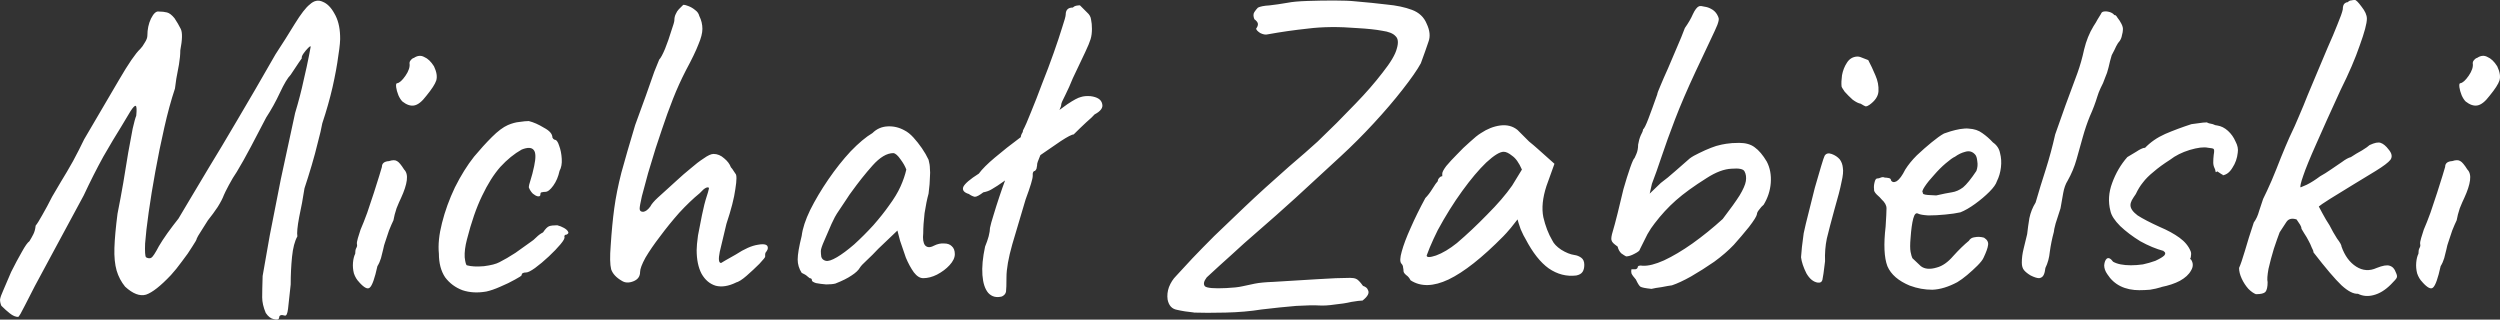 <?xml version="1.0" encoding="UTF-8" standalone="no"?>
<!-- Created with Inkscape (http://www.inkscape.org/) -->

<svg
   width="126.802mm"
   height="16.211mm"
   viewBox="0 0 126.802 16.211"
   version="1.1"
   id="svg1"
   xmlns="http://www.w3.org/2000/svg"
   xmlns:svg="http://www.w3.org/2000/svg">
  <rect x="0" y="0" width="126.802" height="16.211" fill="#333333" stroke="none"/>
  <defs
     id="defs1" />
  <g
     id="layer1"
     transform="translate(-26.359,-123.826)">
    <path
       d="m 40.515,139.946 q -0.023,0.135 -0.271,0.068 -0.226,-0.045 -0.406,-0.316 -0.181,-0.429 -0.181,-0.79 0,-0.361 0.023,-1.084 0.135,-0.79 0.361,-2.055 0.248,-1.287 0.564,-2.867 0.339,-1.603 0.722,-3.342 0.271,-0.903 0.429,-1.648 0.181,-0.768 0.271,-1.242 0.09,-0.474 0.09,-0.474 0,-0.068 -0.135,0.068 -0.113,0.113 -0.226,0.271 -0.113,0.158 -0.09,0.248 0,0 -0.158,0.226 -0.158,0.226 -0.406,0.61 -0.226,0.226 -0.542,0.903 -0.316,0.677 -0.7,1.264 -0.361,0.677 -0.768,1.468 -0.406,0.768 -0.722,1.287 -0.203,0.294 -0.406,0.677 -0.203,0.384 -0.248,0.497 -0.09,0.248 -0.316,0.61 -0.226,0.339 -0.497,0.677 -0.135,0.203 -0.271,0.429 -0.135,0.203 -0.226,0.361 -0.068,0.135 -0.068,0.135 0,0.068 -0.226,0.406 -0.203,0.339 -0.519,0.745 -0.294,0.406 -0.564,0.7 -0.79,0.835 -1.264,0.993 -0.474,0.135 -1.061,-0.406 -0.294,-0.361 -0.429,-0.813 -0.135,-0.474 -0.113,-1.151 0.023,-0.7 0.158,-1.738 0.158,-0.79 0.294,-1.58 0.135,-0.813 0.248,-1.513 0.135,-0.722 0.226,-1.219 0.113,-0.497 0.181,-0.655 0.045,-0.452 -0.023,-0.497 -0.068,-0.045 -0.271,0.271 -0.09,0.158 -0.474,0.79 -0.384,0.61 -0.903,1.513 -0.497,0.903 -0.993,1.964 -0.926,1.716 -1.535,2.845 -0.587,1.106 -0.948,1.761 -0.339,0.655 -0.497,0.971 -0.158,0.316 -0.226,0.429 -0.068,0.113 -0.113,0.158 -0.203,0 -0.429,-0.181 -0.203,-0.158 -0.429,-0.384 -0.068,-0.158 -0.068,-0.316 0.023,-0.158 0.158,-0.452 0.135,-0.316 0.406,-0.948 0.294,-0.587 0.542,-1.016 0.248,-0.452 0.384,-0.542 0.113,-0.181 0.203,-0.361 0.09,-0.181 0.113,-0.429 0.113,-0.135 0.339,-0.542 0.248,-0.429 0.497,-0.926 0.181,-0.294 0.452,-0.768 0.294,-0.474 0.61,-1.039 0.316,-0.587 0.564,-1.106 1.039,-1.784 1.761,-3.003 0.722,-1.242 1.084,-1.58 0.113,-0.113 0.226,-0.316 0.135,-0.203 0.135,-0.361 0,-0.474 0.181,-0.858 0.203,-0.406 0.406,-0.361 0.226,0 0.406,0.045 0.181,0.045 0.384,0.294 0.181,0.271 0.316,0.542 0.135,0.271 -0.023,1.084 0,0.316 -0.068,0.722 -0.068,0.384 -0.135,0.722 -0.045,0.316 -0.068,0.497 -0.294,0.881 -0.542,1.987 -0.248,1.084 -0.452,2.213 -0.203,1.106 -0.339,2.077 -0.135,0.948 -0.181,1.58 -0.023,0.61 0.045,0.7 0.158,0.09 0.271,0.023 0.113,-0.068 0.384,-0.587 0.158,-0.271 0.429,-0.655 0.294,-0.406 0.564,-0.745 0.181,-0.316 0.564,-0.948 0.384,-0.632 0.971,-1.626 0.61,-0.993 1.445,-2.416 0.858,-1.445 1.942,-3.342 0.519,-0.79 0.971,-1.535 0.474,-0.768 0.768,-0.993 0.316,-0.294 0.655,-0.135 0.339,0.135 0.587,0.587 0.271,0.452 0.294,1.129 0.023,0.316 -0.09,1.016 -0.09,0.7 -0.294,1.603 -0.203,0.881 -0.519,1.829 -0.068,0.384 -0.226,0.971 -0.135,0.564 -0.316,1.174 -0.181,0.61 -0.361,1.151 -0.113,0.745 -0.271,1.468 -0.135,0.722 -0.09,0.971 -0.203,0.361 -0.271,1.039 -0.068,0.677 -0.068,1.4 -0.09,0.881 -0.135,1.242 -0.045,0.361 -0.158,0.339 -0.294,-0.09 -0.294,0.113 z m 4.064,-1.806 q -0.181,-0.181 -0.271,-0.452 -0.068,-0.271 -0.045,-0.542 0.023,-0.271 0.113,-0.452 0,-0.181 0.045,-0.271 0.068,-0.113 0.045,-0.203 -0.023,-0.09 0.045,-0.316 0.068,-0.226 0.135,-0.429 0.158,-0.361 0.339,-0.858 0.181,-0.519 0.339,-1.016 0.158,-0.497 0.271,-0.858 0.113,-0.361 0.135,-0.452 0,-0.271 0.361,-0.294 0.271,-0.09 0.406,0 0.135,0.068 0.361,0.429 0.181,0.181 0.135,0.542 -0.045,0.361 -0.294,0.903 -0.09,0.181 -0.226,0.519 -0.113,0.339 -0.158,0.61 -0.09,0.181 -0.226,0.519 -0.113,0.316 -0.203,0.61 -0.045,0.113 -0.09,0.339 -0.045,0.203 -0.113,0.452 -0.068,0.226 -0.181,0.406 -0.203,0.926 -0.384,1.084 -0.158,0.158 -0.542,-0.271 z m 2.19,-9.167 q -0.113,-0.113 -0.203,-0.316 -0.09,-0.226 -0.113,-0.406 -0.023,-0.203 0.045,-0.203 0.181,-0.023 0.429,-0.384 0.248,-0.361 0.203,-0.632 0,-0.09 0.068,-0.158 0.068,-0.09 0.158,-0.113 0.271,-0.181 0.519,-0.045 0.271,0.113 0.497,0.474 0.203,0.429 0.113,0.722 -0.09,0.271 -0.497,0.768 -0.339,0.452 -0.632,0.497 -0.271,0.045 -0.587,-0.203 z m 4.245,9.641 q -0.655,0.113 -1.197,-0.068 -0.542,-0.203 -0.881,-0.655 -0.316,-0.474 -0.316,-1.197 -0.068,-0.677 0.158,-1.558 0.226,-0.903 0.655,-1.806 0.452,-0.903 0.971,-1.558 0.452,-0.542 0.903,-0.993 0.452,-0.452 0.813,-0.61 0.316,-0.135 0.587,-0.158 0.294,-0.045 0.474,-0.045 0.361,0.09 0.768,0.339 0.429,0.226 0.429,0.497 0,0 0.045,0.068 0.068,0.045 0.068,0.045 0.135,0 0.226,0.294 0.113,0.294 0.135,0.677 0.023,0.361 -0.113,0.61 -0.09,0.429 -0.316,0.745 -0.226,0.316 -0.406,0.316 -0.09,0 -0.181,0.023 -0.068,0 -0.068,0.113 0,0.113 -0.135,0.09 -0.113,-0.023 -0.248,-0.135 -0.135,-0.135 -0.203,-0.316 0,-0.113 0.09,-0.384 0.09,-0.271 0.181,-0.7 0.135,-0.632 -0.023,-0.813 -0.158,-0.203 -0.61,-0.023 -0.564,0.316 -1.084,0.881 -0.497,0.564 -0.926,1.468 -0.429,0.881 -0.768,2.213 -0.135,0.519 -0.113,0.903 0.045,0.384 0.113,0.406 0.316,0.09 0.858,0.045 0.542,-0.068 0.79,-0.203 0.361,-0.181 0.813,-0.474 0.452,-0.316 0.79,-0.564 0.113,-0.068 0.271,-0.226 0.158,-0.158 0.339,-0.248 0.181,-0.271 0.316,-0.316 0.135,-0.045 0.406,-0.045 0.181,0.045 0.339,0.135 0.158,0.09 0.203,0.181 0.068,0.09 -0.068,0.158 -0.09,0 -0.113,0.068 0,0.045 0,0.045 0.045,0.09 -0.203,0.384 -0.226,0.271 -0.587,0.61 -0.361,0.339 -0.7,0.587 -0.316,0.226 -0.452,0.226 -0.226,0 -0.226,0.135 0,0.045 -0.339,0.226 -0.316,0.181 -0.745,0.361 -0.406,0.181 -0.722,0.248 z m 12.666,-0.452 q -0.564,0.271 -1.016,0.158 -0.452,-0.135 -0.722,-0.61 -0.248,-0.474 -0.248,-1.197 0,-0.248 0.068,-0.745 0.09,-0.497 0.203,-1.039 0.113,-0.564 0.248,-0.971 0.068,-0.203 0.09,-0.316 0.045,-0.113 -0.045,-0.113 -0.09,0 -0.226,0.113 -0.113,0.113 -0.181,0.181 -0.497,0.406 -1.039,0.993 -0.519,0.587 -0.971,1.197 -0.452,0.587 -0.745,1.084 -0.271,0.497 -0.271,0.722 0,0.339 -0.339,0.474 -0.339,0.135 -0.587,-0.023 -0.429,-0.248 -0.542,-0.587 -0.09,-0.361 -0.023,-1.197 0.068,-1.061 0.181,-1.897 0.113,-0.835 0.361,-1.806 0.271,-0.993 0.7,-2.416 0.294,-0.79 0.542,-1.49 0.248,-0.722 0.429,-1.219 0.203,-0.497 0.248,-0.61 0.113,-0.113 0.294,-0.542 0.181,-0.452 0.316,-0.903 0.158,-0.452 0.158,-0.542 0,-0.181 0.068,-0.316 0.068,-0.158 0.158,-0.248 0.09,-0.09 0.158,-0.158 0.068,-0.068 0.068,-0.068 0.113,0 0.271,0.068 0.181,0.068 0.339,0.203 0.158,0.113 0.203,0.294 0.158,0.316 0.158,0.655 0,0.316 -0.203,0.79 -0.181,0.474 -0.632,1.31 -0.361,0.7 -0.655,1.445 -0.294,0.745 -0.564,1.558 -0.113,0.339 -0.316,0.948 -0.181,0.61 -0.384,1.264 -0.181,0.655 -0.316,1.174 -0.113,0.497 -0.113,0.632 0,0.158 0.181,0.158 0.181,-0.023 0.361,-0.271 0.09,-0.181 0.384,-0.452 0.294,-0.271 0.474,-0.429 0.181,-0.158 0.497,-0.452 0.316,-0.294 0.677,-0.587 0.361,-0.316 0.677,-0.519 0.316,-0.226 0.497,-0.226 0.294,0 0.542,0.226 0.248,0.203 0.339,0.452 0.068,0.068 0.135,0.181 0.068,0.09 0.09,0.135 0.113,0.09 0,0.79 -0.09,0.677 -0.452,1.761 -0.203,0.835 -0.339,1.422 -0.113,0.564 0.068,0.564 0,0 0.226,-0.135 0.248,-0.135 0.519,-0.294 0.655,-0.429 1.129,-0.497 0.497,-0.09 0.497,0.158 0,0.09 -0.068,0.181 -0.068,0.068 -0.068,0.158 0,0 0,0.023 0,0 0,0.09 0,0.045 -0.294,0.361 -0.294,0.294 -0.655,0.61 -0.339,0.294 -0.542,0.339 z m 5.057,0.045 q -0.181,0.045 -0.474,0.045 -0.294,-0.023 -0.519,-0.068 -0.203,-0.068 -0.203,-0.135 0,-0.113 -0.113,-0.113 0,0 -0.113,-0.09 -0.09,-0.09 -0.294,-0.181 -0.203,-0.316 -0.203,-0.677 0,-0.384 0.203,-1.197 0.068,-0.564 0.429,-1.31 0.384,-0.768 0.926,-1.558 0.542,-0.79 1.129,-1.422 0.61,-0.632 1.106,-0.926 0.316,-0.316 0.768,-0.339 0.452,-0.023 0.858,0.203 0.226,0.113 0.452,0.361 0.226,0.248 0.429,0.542 0.203,0.294 0.339,0.587 0.068,0.248 0.068,0.452 0.023,0.181 0,0.452 0,0.271 -0.068,0.813 -0.113,0.406 -0.203,0.993 -0.068,0.587 -0.068,1.016 -0.045,0.429 0.09,0.61 0.158,0.181 0.452,0.023 0.271,-0.135 0.519,-0.113 0.248,0 0.384,0.135 0.158,0.135 0.158,0.406 0,0.271 -0.271,0.564 -0.248,0.271 -0.632,0.474 -0.361,0.181 -0.7,0.181 -0.248,0 -0.474,-0.294 -0.226,-0.316 -0.406,-0.745 -0.158,-0.452 -0.294,-0.858 l -0.135,-0.519 -0.971,0.926 q -0.294,0.316 -0.587,0.587 -0.271,0.248 -0.339,0.361 -0.113,0.203 -0.429,0.406 -0.294,0.203 -0.813,0.406 z m 0.068,-1.332 q 0.384,-0.226 0.881,-0.655 0.497,-0.452 0.971,-0.971 0.474,-0.542 0.79,-0.993 0.384,-0.519 0.587,-0.971 0.203,-0.452 0.294,-0.858 -0.09,-0.248 -0.294,-0.519 -0.203,-0.294 -0.361,-0.316 -0.497,0 -1.061,0.632 -0.542,0.61 -1.061,1.332 -0.09,0.113 -0.248,0.361 -0.158,0.248 -0.316,0.474 -0.135,0.203 -0.181,0.271 -0.068,0.09 -0.271,0.519 -0.181,0.406 -0.361,0.835 -0.181,0.406 -0.181,0.542 0,0.135 0.023,0.294 0.045,0.158 0.226,0.203 0.181,0.045 0.564,-0.181 z m 6.706,-3.206 q -0.384,-0.113 -0.294,-0.361 0.113,-0.248 0.79,-0.677 0.248,-0.339 0.813,-0.813 0.587,-0.497 1.287,-1.016 0.722,-0.519 1.377,-0.971 0.655,-0.452 1.016,-0.722 0.474,-0.316 0.677,-0.361 0.203,-0.068 0.497,-0.045 0.519,0.068 0.587,0.384 0.09,0.294 -0.384,0.542 -0.09,0.113 -0.429,0.406 -0.316,0.294 -0.632,0.61 -0.135,0 -0.655,0.339 -0.497,0.339 -1.151,0.79 -0.632,0.452 -1.219,0.881 -0.564,0.406 -0.835,0.587 -0.113,0.068 -0.294,0.181 -0.181,0.113 -0.429,0.158 -0.294,0.226 -0.429,0.226 -0.135,-0.023 -0.294,-0.135 z m 1.671,5.193 q -0.429,0.113 -0.7,-0.181 -0.248,-0.294 -0.294,-0.903 -0.045,-0.61 0.135,-1.445 0.113,-0.271 0.181,-0.519 0.068,-0.271 0.068,-0.429 0.045,-0.226 0.181,-0.655 0.135,-0.452 0.294,-0.926 0.158,-0.474 0.294,-0.835 0.158,-0.384 0.203,-0.474 0.09,0 0.158,-0.158 0.068,-0.158 0.068,-0.316 0,-0.181 0.068,-0.406 0.09,-0.226 0.181,-0.316 0,-0.113 0.045,-0.248 0.068,-0.158 0.068,-0.248 0,-0.09 0.045,-0.181 0.068,-0.09 0.068,-0.181 0.158,-0.294 0.406,-0.926 0.271,-0.655 0.564,-1.445 0.316,-0.79 0.587,-1.558 0.271,-0.768 0.429,-1.287 0.181,-0.542 0.181,-0.655 0,-0.181 0.09,-0.271 0.09,-0.09 0.271,-0.09 0.068,-0.068 0.158,-0.09 0.113,-0.023 0.203,-0.023 0,0 0.09,0.09 0.09,0.09 0.271,0.271 0.181,0.158 0.203,0.361 0.045,0.203 0.045,0.474 0,0.294 -0.068,0.519 -0.068,0.226 -0.271,0.655 -0.203,0.429 -0.632,1.332 -0.181,0.452 -0.384,0.858 -0.203,0.384 -0.203,0.474 0,0.09 -0.09,0.271 -0.068,0.181 -0.158,0.452 -0.09,0.181 -0.248,0.542 -0.158,0.339 -0.339,0.745 -0.158,0.384 -0.271,0.677 -0.113,0.271 -0.113,0.316 0,0.09 -0.023,0.181 0,0.09 -0.09,0.181 -0.09,0 -0.113,0.135 0,0.113 0,0.113 0,0.226 -0.361,1.197 -0.361,1.242 -0.677,2.28 -0.294,1.039 -0.294,1.671 0,0.542 -0.023,0.722 -0.023,0.158 -0.203,0.248 z m 9.731,0.813 q -0.474,-0.045 -0.858,-0.135 -0.384,-0.068 -0.474,-0.519 -0.045,-0.316 0.068,-0.632 0.135,-0.339 0.361,-0.564 0.384,-0.406 0.835,-0.903 0.474,-0.497 1.106,-1.129 0.655,-0.632 1.558,-1.49 0.926,-0.881 2.235,-2.032 0.903,-0.768 1.445,-1.264 0.542,-0.519 0.971,-0.948 0.429,-0.429 0.948,-0.971 0.79,-0.813 1.377,-1.58 0.61,-0.768 0.722,-1.219 0.135,-0.452 -0.068,-0.632 -0.181,-0.203 -0.677,-0.271 -0.474,-0.09 -1.264,-0.135 -1.4,-0.113 -2.484,0.023 -1.061,0.113 -2.055,0.294 -0.158,0.045 -0.384,-0.068 -0.203,-0.135 -0.203,-0.226 0.09,-0.113 0.09,-0.226 0,-0.113 -0.181,-0.248 -0.09,-0.226 0,-0.361 0.09,-0.135 0.181,-0.226 0.181,-0.09 0.587,-0.113 0.406,-0.045 0.926,-0.135 0.339,-0.068 0.993,-0.09 0.677,-0.023 1.355,-0.023 0.7,0 1.106,0.045 0.813,0.068 1.558,0.158 0.745,0.068 1.287,0.271 0.542,0.203 0.745,0.7 0.248,0.519 0.09,0.926 -0.135,0.406 -0.384,1.084 -0.271,0.497 -0.926,1.332 -0.632,0.813 -1.468,1.716 -0.813,0.881 -1.671,1.671 -1.264,1.174 -2.28,2.1 -0.993,0.903 -1.987,1.761 -0.632,0.542 -1.264,1.129 -0.632,0.564 -1.264,1.151 -0.226,0.294 -0.09,0.452 0.158,0.135 1.084,0.09 0.519,-0.023 0.813,-0.09 0.294,-0.068 0.632,-0.135 0.339,-0.068 0.948,-0.09 1.174,-0.068 2.213,-0.135 1.039,-0.068 1.671,-0.068 0.181,0 0.294,0.045 0.135,0.045 0.361,0.361 0.203,0.068 0.248,0.203 0.068,0.113 0,0.248 -0.068,0.135 -0.271,0.294 -0.158,0 -0.564,0.068 -0.384,0.09 -0.858,0.135 -0.452,0.068 -0.813,0.045 -0.294,-0.023 -1.129,0.023 -0.813,0.068 -1.761,0.181 -0.835,0.135 -1.829,0.158 -0.993,0.023 -1.603,0 z m 10.995,-1.626 q -0.09,-0.181 -0.226,-0.271 -0.135,-0.113 -0.135,-0.203 0,-0.09 -0.023,-0.181 0,-0.113 -0.09,-0.203 -0.113,-0.135 0.023,-0.61 0.135,-0.497 0.452,-1.197 0.316,-0.722 0.745,-1.513 0.181,-0.181 0.361,-0.474 0.181,-0.294 0.271,-0.384 0,-0.09 0.068,-0.158 0.068,-0.09 0.158,-0.09 v -0.135 q 0,-0.113 0.203,-0.384 0.226,-0.271 0.542,-0.587 0.316,-0.339 0.655,-0.632 0.339,-0.316 0.564,-0.452 0.474,-0.316 0.971,-0.384 0.519,-0.068 0.881,0.226 0.068,0.068 0.226,0.226 0.158,0.158 0.361,0.361 0.226,0.181 0.452,0.384 l 0.835,0.745 -0.406,1.129 q -0.294,0.903 -0.158,1.58 0.158,0.677 0.452,1.174 0.113,0.248 0.452,0.474 0.361,0.226 0.677,0.271 0.181,0.023 0.339,0.135 0.158,0.113 0.158,0.361 0,0.226 -0.09,0.361 -0.09,0.135 -0.316,0.181 -0.745,0.09 -1.4,-0.361 -0.632,-0.452 -1.174,-1.49 -0.09,-0.135 -0.248,-0.497 -0.135,-0.384 -0.158,-0.497 -0.09,0.113 -0.339,0.429 -0.248,0.294 -0.384,0.429 -1.603,1.626 -2.777,2.19 -1.151,0.542 -1.919,0.045 z m 0.813,-1.264 q 0,0.158 0.474,0 0.497,-0.181 1.061,-0.632 0.768,-0.655 1.535,-1.445 0.79,-0.79 1.264,-1.468 l 0.497,-0.813 q -0.226,-0.519 -0.497,-0.7 -0.248,-0.203 -0.429,-0.203 -0.294,0 -0.881,0.542 -0.564,0.542 -1.219,1.445 -0.655,0.903 -1.242,1.987 -0.226,0.452 -0.406,0.881 z m 11.402,1.693 q -0.452,-0.045 -0.564,-0.113 -0.09,-0.068 -0.226,-0.361 -0.181,-0.203 -0.226,-0.316 -0.023,-0.113 0,-0.203 0.113,0 0.203,0 0.09,-0.023 0.113,-0.09 0,-0.068 0.068,-0.09 0.09,-0.023 0.181,0 0.429,0.023 1.084,-0.271 0.677,-0.316 1.445,-0.858 0.79,-0.564 1.535,-1.242 0.587,-0.768 0.858,-1.197 0.271,-0.452 0.316,-0.722 0.045,-0.294 -0.068,-0.497 -0.09,-0.181 -0.655,-0.135 -0.564,0.023 -1.264,0.474 -0.971,0.61 -1.558,1.129 -0.587,0.519 -1.084,1.174 -0.181,0.226 -0.361,0.542 -0.158,0.316 -0.271,0.542 -0.113,0.226 -0.113,0.226 0,0.09 -0.271,0.226 -0.248,0.135 -0.429,0.135 -0.09,-0.045 -0.248,-0.158 -0.135,-0.135 -0.181,-0.339 -0.158,-0.113 -0.226,-0.181 -0.068,-0.068 -0.09,-0.158 -0.023,-0.135 0.068,-0.429 0.09,-0.294 0.248,-0.926 0.135,-0.587 0.294,-1.219 0.181,-0.632 0.339,-1.084 0.158,-0.452 0.226,-0.497 0,0 0.09,-0.203 0.09,-0.203 0.09,-0.474 0.045,-0.271 0.135,-0.474 0.113,-0.203 0.113,-0.294 0.09,-0.068 0.271,-0.542 0.181,-0.474 0.452,-1.242 0,-0.068 0.158,-0.429 0.158,-0.384 0.384,-0.881 0.226,-0.519 0.452,-1.061 0.248,-0.564 0.406,-0.993 0.271,-0.384 0.406,-0.7 0.158,-0.339 0.316,-0.406 0.113,-0.023 0.271,0.023 0.181,0.023 0.339,0.113 0.181,0.09 0.294,0.271 0.068,0.113 0.09,0.203 0.023,0.09 -0.068,0.339 -0.09,0.226 -0.361,0.79 -0.248,0.542 -0.745,1.58 -0.632,1.355 -1.039,2.416 -0.406,1.061 -0.677,1.874 -0.271,0.813 -0.497,1.4 l -0.113,0.497 0.564,-0.542 q 0.339,-0.248 0.745,-0.61 0.406,-0.361 0.722,-0.632 0.181,-0.135 0.474,-0.271 0.316,-0.158 0.61,-0.271 0.294,-0.113 0.429,-0.135 0.068,-0.023 0.339,-0.068 0.271,-0.045 0.655,-0.045 0.497,0 0.79,0.226 0.316,0.226 0.61,0.722 0.248,0.474 0.203,1.084 -0.045,0.587 -0.361,1.106 -0.113,0.09 -0.226,0.248 -0.113,0.135 -0.113,0.226 -0.023,0.158 -0.406,0.655 -0.384,0.474 -0.768,0.903 -0.406,0.429 -0.993,0.858 -0.587,0.406 -1.174,0.745 -0.564,0.316 -0.971,0.452 -0.181,0.023 -0.519,0.09 -0.339,0.045 -0.519,0.09 z m 8.444,-0.316 q -0.339,-0.045 -0.587,-0.474 -0.226,-0.452 -0.271,-0.813 0.023,-0.181 0.045,-0.519 0.045,-0.339 0.09,-0.7 0.09,-0.429 0.248,-1.039 0.158,-0.632 0.316,-1.264 0.181,-0.632 0.316,-1.084 0.135,-0.452 0.181,-0.542 0.113,-0.181 0.361,-0.09 0.248,0.09 0.406,0.271 0.135,0.181 0.158,0.429 0.045,0.248 -0.068,0.722 -0.09,0.474 -0.361,1.4 -0.248,0.903 -0.384,1.468 -0.113,0.542 -0.09,1.151 -0.09,0.768 -0.135,0.948 -0.045,0.158 -0.226,0.135 z m 2.596,-9.009 q -0.09,0.068 -0.181,0.068 -0.068,-0.023 -0.248,-0.135 -0.158,-0.023 -0.406,-0.203 -0.226,-0.203 -0.406,-0.406 -0.158,-0.226 -0.158,-0.271 -0.023,-0.226 0.023,-0.564 0.068,-0.361 0.248,-0.632 0.181,-0.294 0.519,-0.316 0.09,0 0.158,0.023 0.068,0.023 0.406,0.158 0.181,0.339 0.361,0.768 0.181,0.406 0.158,0.813 -0.023,0.384 -0.474,0.7 z m 2.077,9.167 q -0.881,-0.361 -1.151,-0.993 -0.248,-0.655 -0.09,-2.009 0.045,-0.7 0.045,-0.926 0,-0.226 -0.248,-0.452 -0.068,-0.09 -0.248,-0.248 -0.158,-0.158 -0.135,-0.271 -0.023,-0.158 0.023,-0.339 0.045,-0.203 0.135,-0.203 0.09,0 0.181,-0.045 0.113,-0.045 0.203,0 0.09,0 0.203,0.023 0.113,0.023 0.113,0.113 0.09,0.158 0.294,0.045 0.203,-0.135 0.429,-0.587 0.226,-0.361 0.587,-0.722 0.384,-0.361 0.745,-0.655 0.384,-0.316 0.632,-0.452 0.113,-0.045 0.339,-0.113 0.226,-0.068 0.474,-0.113 0.271,-0.045 0.452,-0.023 0.406,0.023 0.677,0.226 0.294,0.203 0.542,0.474 0.294,0.203 0.361,0.542 0.09,0.339 0.045,0.722 -0.045,0.384 -0.203,0.7 -0.068,0.226 -0.384,0.542 -0.316,0.316 -0.722,0.61 -0.406,0.294 -0.745,0.429 -0.294,0.068 -0.768,0.113 -0.452,0.045 -0.858,0.045 -0.384,-0.023 -0.519,-0.09 -0.158,-0.09 -0.248,0.248 -0.09,0.339 -0.135,0.971 -0.045,0.497 0,0.722 0.045,0.226 0.09,0.316 0.158,0.158 0.429,0.406 0.294,0.226 0.813,0.068 0.429,-0.113 0.835,-0.587 0.429,-0.474 0.79,-0.768 0.09,-0.158 0.294,-0.181 0.226,-0.045 0.474,0.023 0.248,0.158 0.203,0.384 -0.023,0.203 -0.226,0.632 -0.068,0.158 -0.316,0.406 -0.226,0.226 -0.519,0.474 -0.271,0.226 -0.497,0.361 -0.677,0.361 -1.264,0.384 -0.587,0 -1.129,-0.203 z m 1.332,-4.583 q 0.497,-0.113 0.79,-0.158 0.294,-0.045 0.564,-0.248 0.271,-0.226 0.677,-0.835 0.09,-0.248 0.045,-0.497 -0.023,-0.248 -0.113,-0.339 -0.203,-0.226 -0.497,-0.135 -0.271,0.068 -0.519,0.248 -0.158,0.068 -0.474,0.339 -0.294,0.248 -0.587,0.587 -0.294,0.316 -0.474,0.587 -0.181,0.271 -0.09,0.316 -0.045,0.09 0.248,0.113 0.316,0.023 0.429,0.023 z m 4.787,4.064 q -0.226,-0.135 -0.339,-0.271 -0.113,-0.135 -0.113,-0.384 0,-0.339 0.09,-0.7 0.09,-0.384 0.181,-0.745 0.045,-0.406 0.113,-0.813 0.09,-0.429 0.316,-0.79 0.248,-0.858 0.519,-1.693 0.271,-0.858 0.474,-1.761 0.294,-0.835 0.519,-1.468 0.248,-0.655 0.61,-1.648 0.203,-0.564 0.339,-1.197 0.158,-0.655 0.474,-1.174 0.135,-0.203 0.203,-0.339 0.09,-0.158 0.181,-0.294 0.023,-0.09 0.135,-0.113 0.135,-0.023 0.294,0.023 0.158,0.045 0.248,0.158 0.068,-0.023 0.158,0.135 0.113,0.135 0.203,0.316 0.09,0.181 0.068,0.316 0,0.09 -0.045,0.248 -0.023,0.158 -0.113,0.294 -0.09,0.09 -0.181,0.271 -0.068,0.158 -0.226,0.452 -0.09,0.294 -0.158,0.61 -0.068,0.294 -0.181,0.542 -0.09,0.271 -0.226,0.519 -0.113,0.248 -0.158,0.406 -0.158,0.519 -0.384,1.016 -0.203,0.497 -0.361,1.061 -0.158,0.542 -0.316,1.129 -0.158,0.564 -0.452,1.084 -0.158,0.248 -0.226,0.632 -0.068,0.384 -0.135,0.768 -0.135,0.406 -0.248,0.768 -0.09,0.339 -0.09,0.429 -0.135,0.497 -0.203,0.993 -0.045,0.474 -0.226,0.835 -0.023,0.226 -0.09,0.361 -0.068,0.135 -0.226,0.158 -0.158,0 -0.429,-0.135 z m 5.532,0.745 q -1.129,0 -1.648,-0.813 -0.158,-0.226 -0.158,-0.452 0.023,-0.248 0.135,-0.339 0.135,-0.09 0.316,0.158 0.316,0.181 0.903,0.181 0.294,0 0.61,-0.045 0.316,-0.068 0.632,-0.181 0.339,-0.158 0.452,-0.271 0.113,-0.135 -0.045,-0.226 h 0.023 q -0.587,-0.158 -1.197,-0.497 -0.587,-0.361 -1.016,-0.768 -0.429,-0.429 -0.497,-0.768 -0.181,-0.7 0.09,-1.422 0.271,-0.745 0.768,-1.31 0.181,-0.113 0.452,-0.271 0.271,-0.181 0.429,-0.203 v 0.023 q 0.429,-0.452 1.039,-0.722 0.632,-0.271 1.332,-0.497 l 0.339,-0.045 q 0.271,-0.045 0.452,-0.045 -0.023,0 0.09,0.045 0.113,0.023 0.203,0.045 0.135,0.068 0.226,0.068 0.294,0.045 0.542,0.271 0.248,0.226 0.384,0.542 0.158,0.294 0.113,0.564 -0.045,0.429 -0.271,0.768 -0.203,0.339 -0.497,0.384 0.045,-0.023 -0.068,-0.068 -0.09,-0.068 -0.203,-0.135 l -0.068,0.045 q 0,0 -0.023,-0.045 0,-0.068 -0.045,-0.158 -0.068,-0.135 -0.068,-0.294 0,-0.181 0.023,-0.384 0.045,-0.248 0,-0.294 -0.023,-0.045 -0.294,-0.068 -0.316,-0.068 -0.926,0.113 -0.587,0.181 -0.993,0.497 -0.497,0.316 -0.835,0.61 -0.339,0.271 -0.542,0.542 -0.203,0.248 -0.361,0.587 -0.113,0.158 -0.203,0.316 -0.068,0.135 -0.068,0.248 0,0.248 0.361,0.519 0.384,0.248 1.129,0.587 0.587,0.248 0.993,0.542 0.406,0.294 0.564,0.677 0.045,0.09 0.023,0.226 0,0.113 -0.045,0.158 0.045,0.045 0.045,0.068 v -0.023 q 0.181,0.271 0,0.564 -0.158,0.294 -0.564,0.519 -0.384,0.203 -0.948,0.316 h 0.023 q -0.294,0.09 -0.587,0.135 -0.271,0.023 -0.519,0.023 z m 5.893,0.203 q -0.181,-0.068 -0.384,-0.271 -0.203,-0.226 -0.339,-0.519 -0.135,-0.294 -0.135,-0.542 0.113,-0.248 0.294,-0.858 0.181,-0.632 0.452,-1.445 0.181,-0.248 0.271,-0.587 0.113,-0.339 0.203,-0.61 0.181,-0.361 0.429,-0.926 0.248,-0.587 0.474,-1.174 0.248,-0.61 0.429,-1.016 0.294,-0.61 0.497,-1.106 0.226,-0.519 0.429,-1.039 0.226,-0.519 0.474,-1.129 0.271,-0.632 0.542,-1.287 0.294,-0.655 0.497,-1.174 0.226,-0.542 0.271,-0.768 0,-0.181 0.068,-0.271 0.09,-0.09 0.181,-0.09 0.09,-0.09 0.181,-0.09 0.09,-0.023 0.181,-0.023 0.09,0 0.339,0.339 0.271,0.339 0.271,0.61 0,0.361 -0.361,1.355 -0.339,0.993 -0.971,2.258 -0.768,1.671 -1.242,2.754 -0.474,1.061 -0.655,1.603 -0.181,0.519 -0.135,0.587 0,0 0.316,-0.135 0.316,-0.158 0.677,-0.429 0.248,-0.135 0.542,-0.339 0.294,-0.203 0.564,-0.384 0.271,-0.203 0.452,-0.248 0.271,-0.181 0.564,-0.339 0.294,-0.181 0.384,-0.271 0.384,-0.181 0.564,-0.113 0.203,0.068 0.406,0.339 0.248,0.294 0.09,0.519 -0.158,0.203 -0.745,0.564 -0.474,0.294 -1.151,0.7 -0.655,0.406 -1.174,0.722 -0.497,0.316 -0.564,0.384 0,0 0.181,0.339 0.181,0.339 0.361,0.61 0.181,0.361 0.384,0.677 0.226,0.294 0.226,0.406 0.248,0.7 0.745,1.016 0.497,0.316 1.039,0.068 0.452,-0.181 0.655,-0.113 0.226,0.068 0.316,0.339 0.09,0.181 0.045,0.271 -0.023,0.068 -0.294,0.339 -0.429,0.429 -0.881,0.542 -0.429,0.113 -0.79,-0.068 -0.339,0.023 -0.835,-0.429 -0.497,-0.474 -1.422,-1.671 0,-0.09 -0.09,-0.248 -0.068,-0.181 -0.158,-0.339 -0.09,-0.181 -0.226,-0.384 -0.135,-0.226 -0.135,-0.226 0,-0.09 -0.068,-0.203 -0.068,-0.113 -0.181,-0.271 -0.361,-0.113 -0.519,0.135 -0.158,0.248 -0.339,0.519 -0.113,0.294 -0.294,0.835 -0.158,0.519 -0.271,1.016 -0.09,0.497 -0.045,0.677 0,0.361 -0.113,0.497 -0.113,0.113 -0.474,0.113 z m 8.444,-0.61 q -0.181,-0.181 -0.271,-0.452 -0.068,-0.271 -0.045,-0.542 0.023,-0.271 0.113,-0.452 0,-0.181 0.045,-0.271 0.068,-0.113 0.045,-0.203 -0.023,-0.09 0.045,-0.316 0.068,-0.226 0.135,-0.429 0.158,-0.361 0.339,-0.858 0.181,-0.519 0.339,-1.016 0.158,-0.497 0.271,-0.858 0.113,-0.361 0.135,-0.452 0,-0.271 0.361,-0.294 0.271,-0.09 0.406,0 0.135,0.068 0.361,0.429 0.181,0.181 0.135,0.542 -0.045,0.361 -0.294,0.903 -0.09,0.181 -0.226,0.519 -0.113,0.339 -0.158,0.61 -0.09,0.181 -0.226,0.519 -0.113,0.316 -0.203,0.61 -0.045,0.113 -0.09,0.339 -0.045,0.203 -0.113,0.452 -0.068,0.226 -0.181,0.406 -0.203,0.926 -0.384,1.084 -0.158,0.158 -0.542,-0.271 z m 2.19,-9.167 q -0.113,-0.113 -0.203,-0.316 -0.09,-0.226 -0.113,-0.406 -0.023,-0.203 0.045,-0.203 0.181,-0.023 0.429,-0.384 0.248,-0.361 0.203,-0.632 0,-0.09 0.068,-0.158 0.068,-0.09 0.158,-0.113 0.271,-0.181 0.519,-0.045 0.271,0.113 0.497,0.474 0.203,0.429 0.113,0.722 -0.09,0.271 -0.497,0.768 -0.339,0.452 -0.632,0.497 -0.271,0.045 -0.587,-0.203 z"
       id="text1"
       style="font-size:22.578px;line-height:1.25;font-family:Caveat;-inkscape-font-specification:Caveat;stroke-width:0.265;fill:#ffffff;fill-opacity:1"
       aria-label="Michał Zabielski" />
  </g>
</svg>
